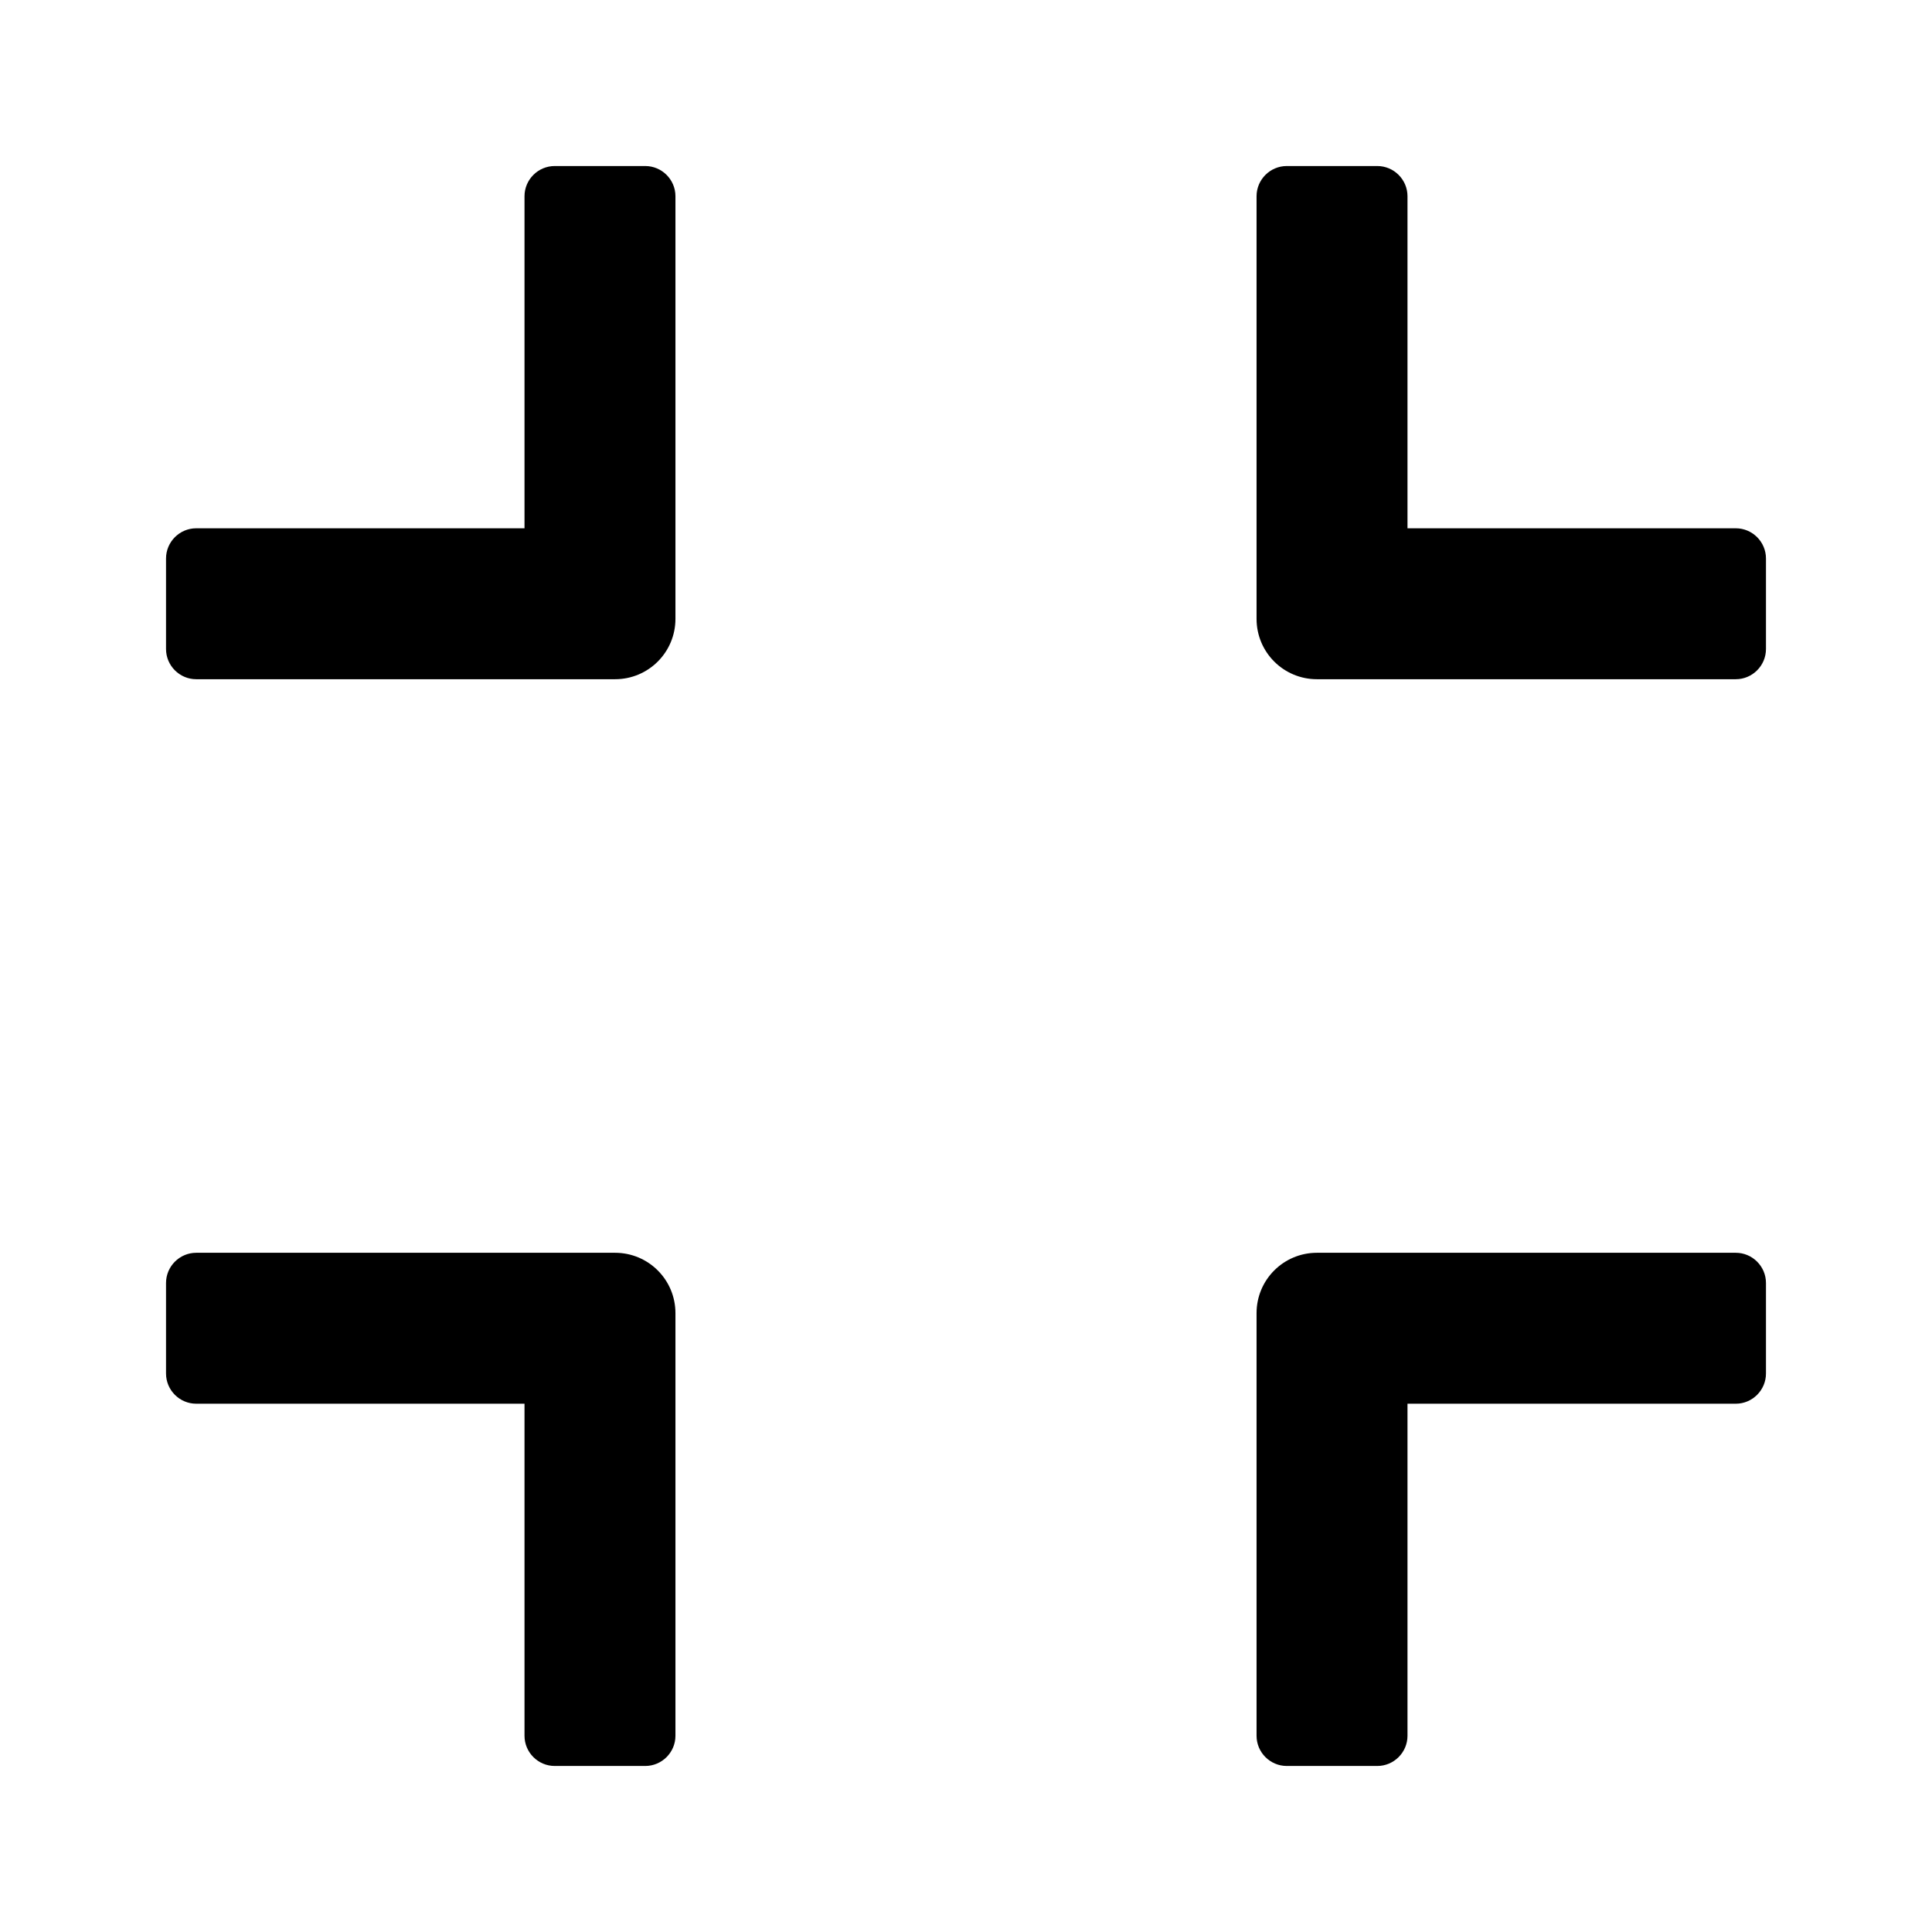 <?xml version="1.0" standalone="no"?><!DOCTYPE svg PUBLIC "-//W3C//DTD SVG 1.1//EN" "http://www.w3.org/Graphics/SVG/1.1/DTD/svg11.dtd"><!-- Скачано с сайта svg4.ru / Downloaded from svg4.ru -->
<svg fill="#000000" width="800px" height="800px" viewBox="0 0 1024 1024" t="1569683667781" class="icon" version="1.1" xmlns="http://www.w3.org/2000/svg" p-id="13424" xmlns:xlink="http://www.w3.org/1999/xlink"><defs><style type="text/css"></style></defs><path d="M326 664H104c-8.8 0-16 7.2-16 16v48c0 8.8 7.2 16 16 16h174v176c0 8.8 7.2 16 16 16h48c8.8 0 16-7.2 16-16V696c0-17.7-14.3-32-32-32zM342 88h-48c-8.8 0-16 7.2-16 16v176H104c-8.8 0-16 7.2-16 16v48c0 8.8 7.2 16 16 16h222c17.7 0 32-14.3 32-32V104c0-8.8-7.2-16-16-16zM920 664H698c-17.7 0-32 14.3-32 32v224c0 8.8 7.2 16 16 16h48c8.8 0 16-7.2 16-16V744h174c8.8 0 16-7.2 16-16v-48c0-8.8-7.2-16-16-16zM920 280H746V104c0-8.8-7.2-16-16-16h-48c-8.8 0-16 7.2-16 16v224c0 17.7 14.3 32 32 32h222c8.8 0 16-7.2 16-16v-48c0-8.8-7.2-16-16-16z" p-id="13425"></path></svg>